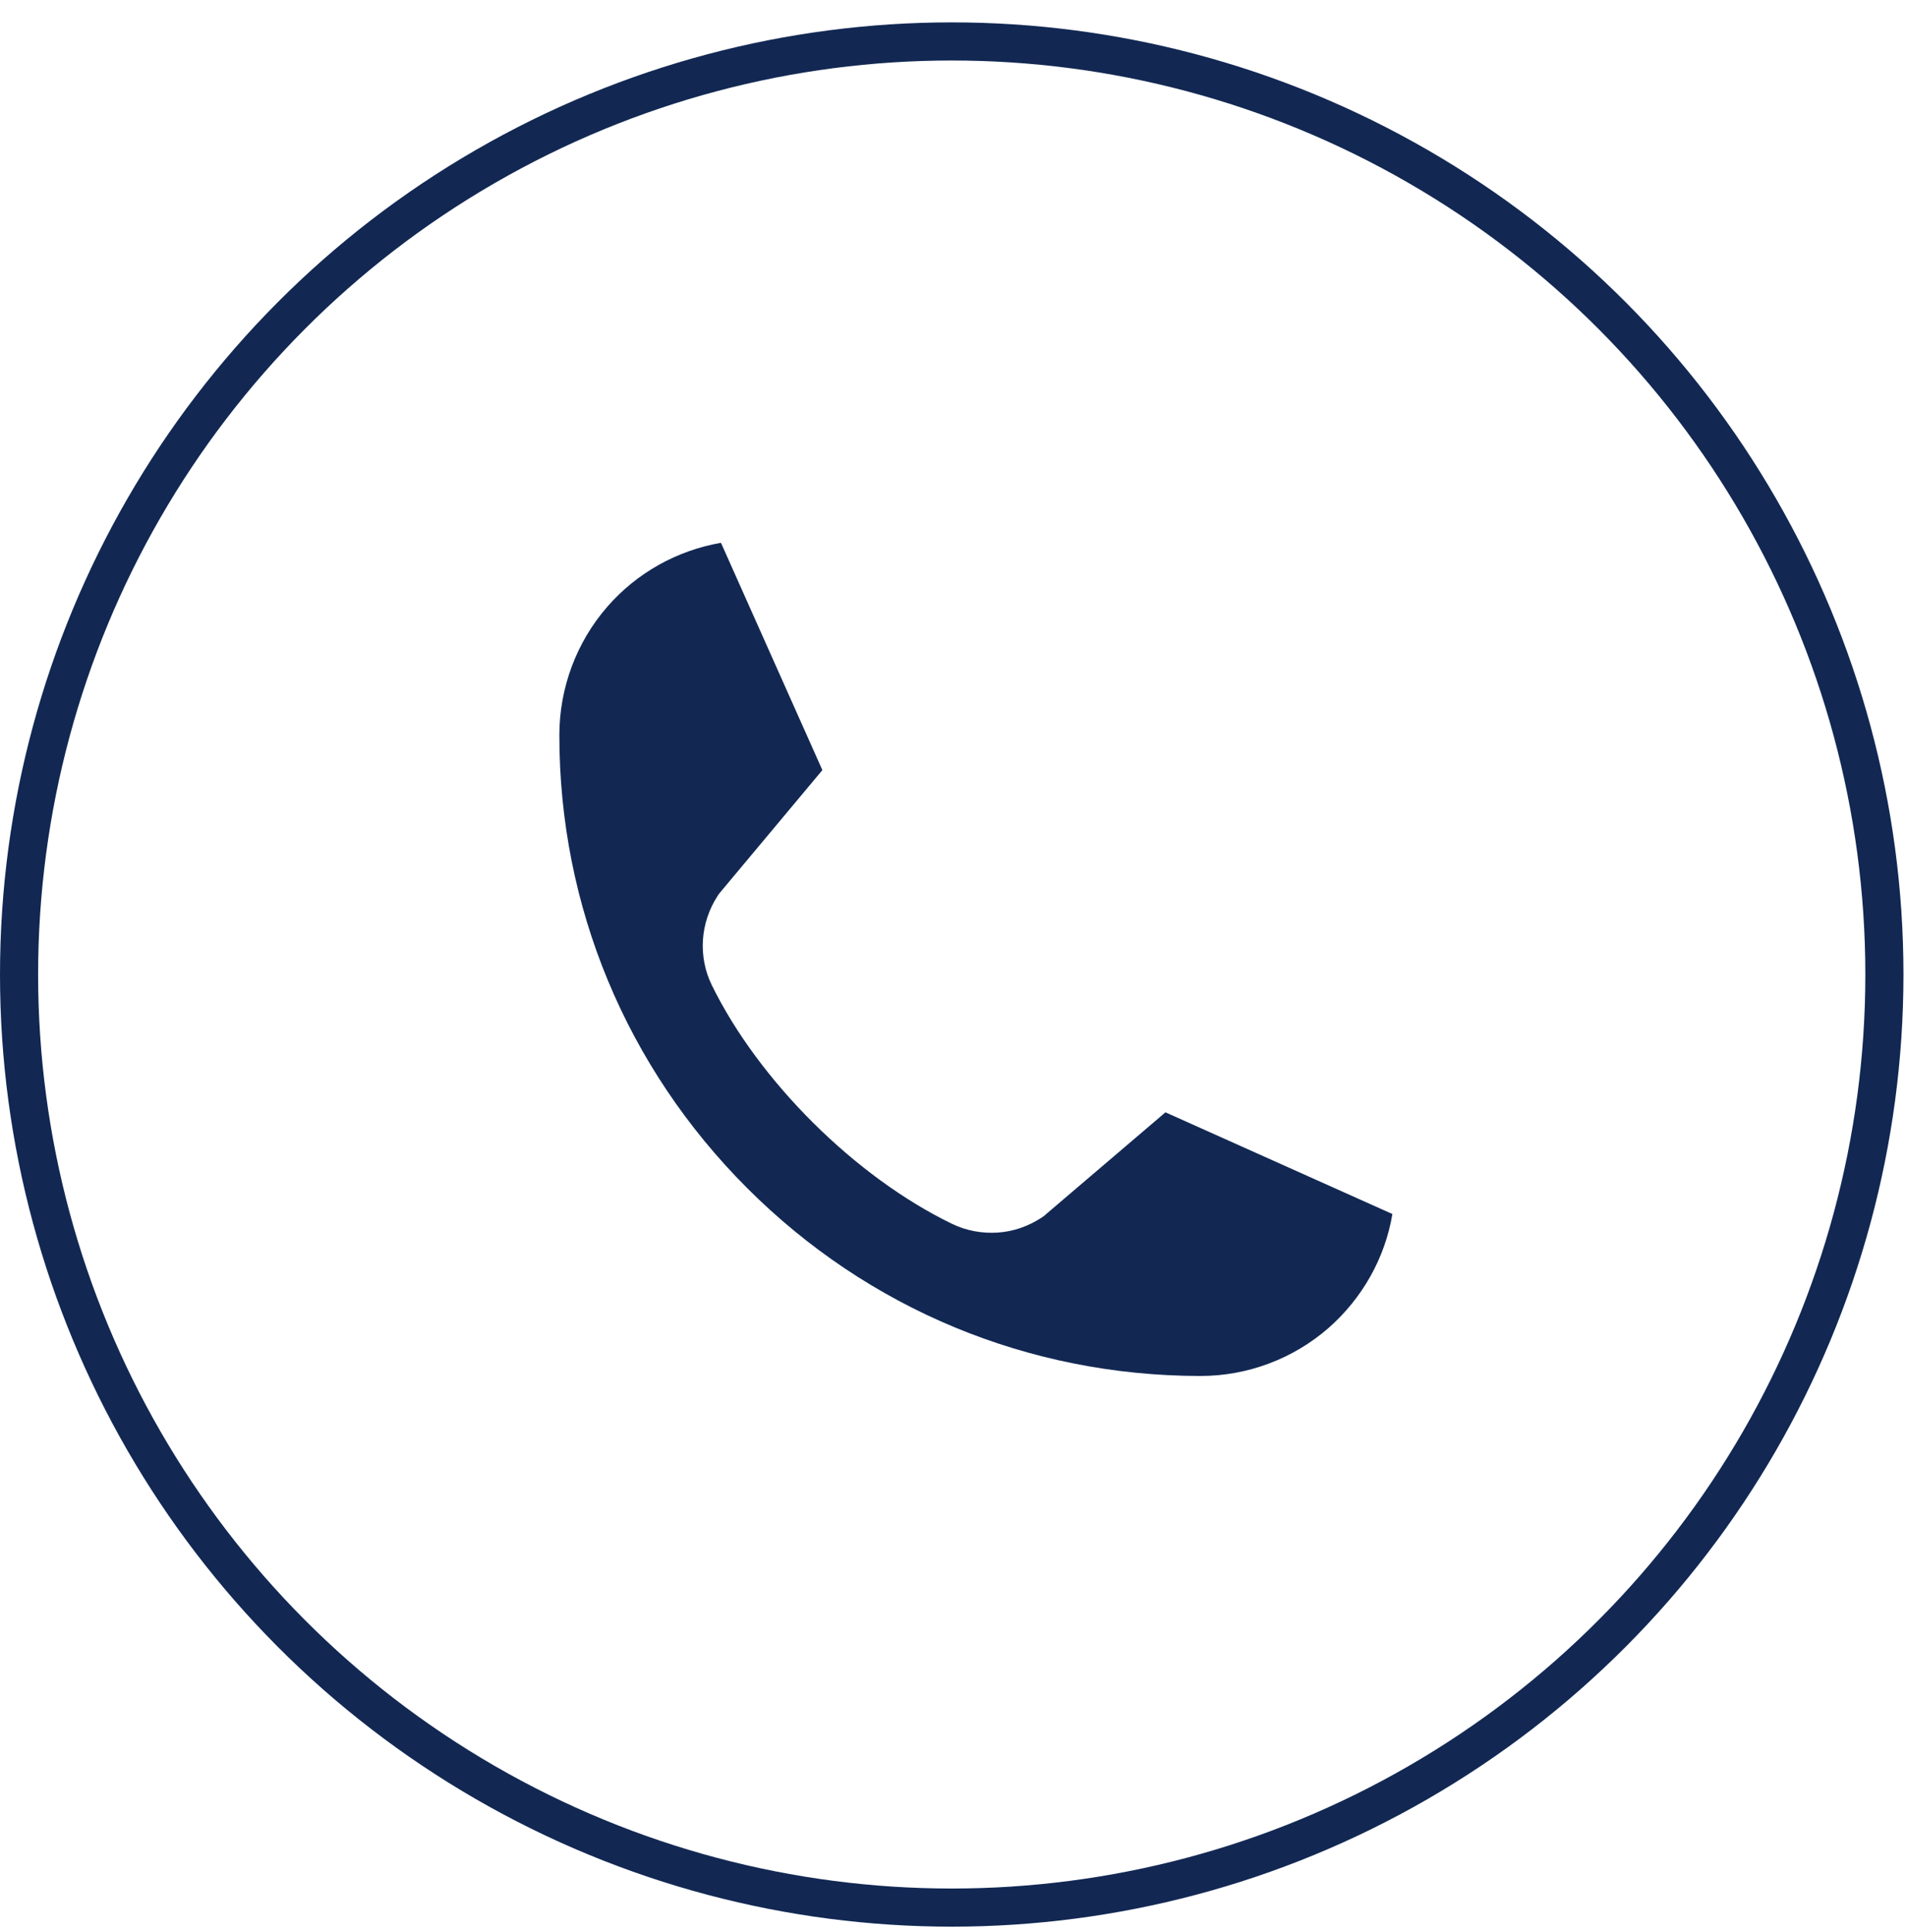 <?xml version="1.0" encoding="UTF-8"?> <svg xmlns="http://www.w3.org/2000/svg" id="_Слой_1" data-name="Слой 1" viewBox="0 0 75 76"><defs><style> .cls-1 { fill: none; stroke: #122853; stroke-width: 1.5px; } .cls-2 { fill: #122853; stroke-width: 0px; } </style></defs><circle id="tSvg1882186a68a" class="cls-1" cx="37.45" cy="38.33" r="36.7"></circle><path class="cls-2" d="m41.17,47.75c-.05.05-.12.1-.18.14-.52.34-1.11.55-1.73.59-.61.04-1.23-.07-1.79-.34-3.81-1.84-7.61-5.62-9.46-9.39-.27-.55-.39-1.17-.35-1.78.04-.61.24-1.21.57-1.72.04-.07.09-.13.15-.2l3.98-4.76-3.99-8.94c-1.73.3-3.31,1.18-4.47,2.51-1.22,1.4-1.89,3.2-1.89,5.06,0,6.73,2.63,13.05,7.39,17.81,4.76,4.76,11.08,7.38,17.81,7.39h.03c1.85,0,3.64-.67,5.04-1.89,1.33-1.17,2.22-2.75,2.51-4.48l-8.93-4-4.68,3.99Z"></path></svg> 